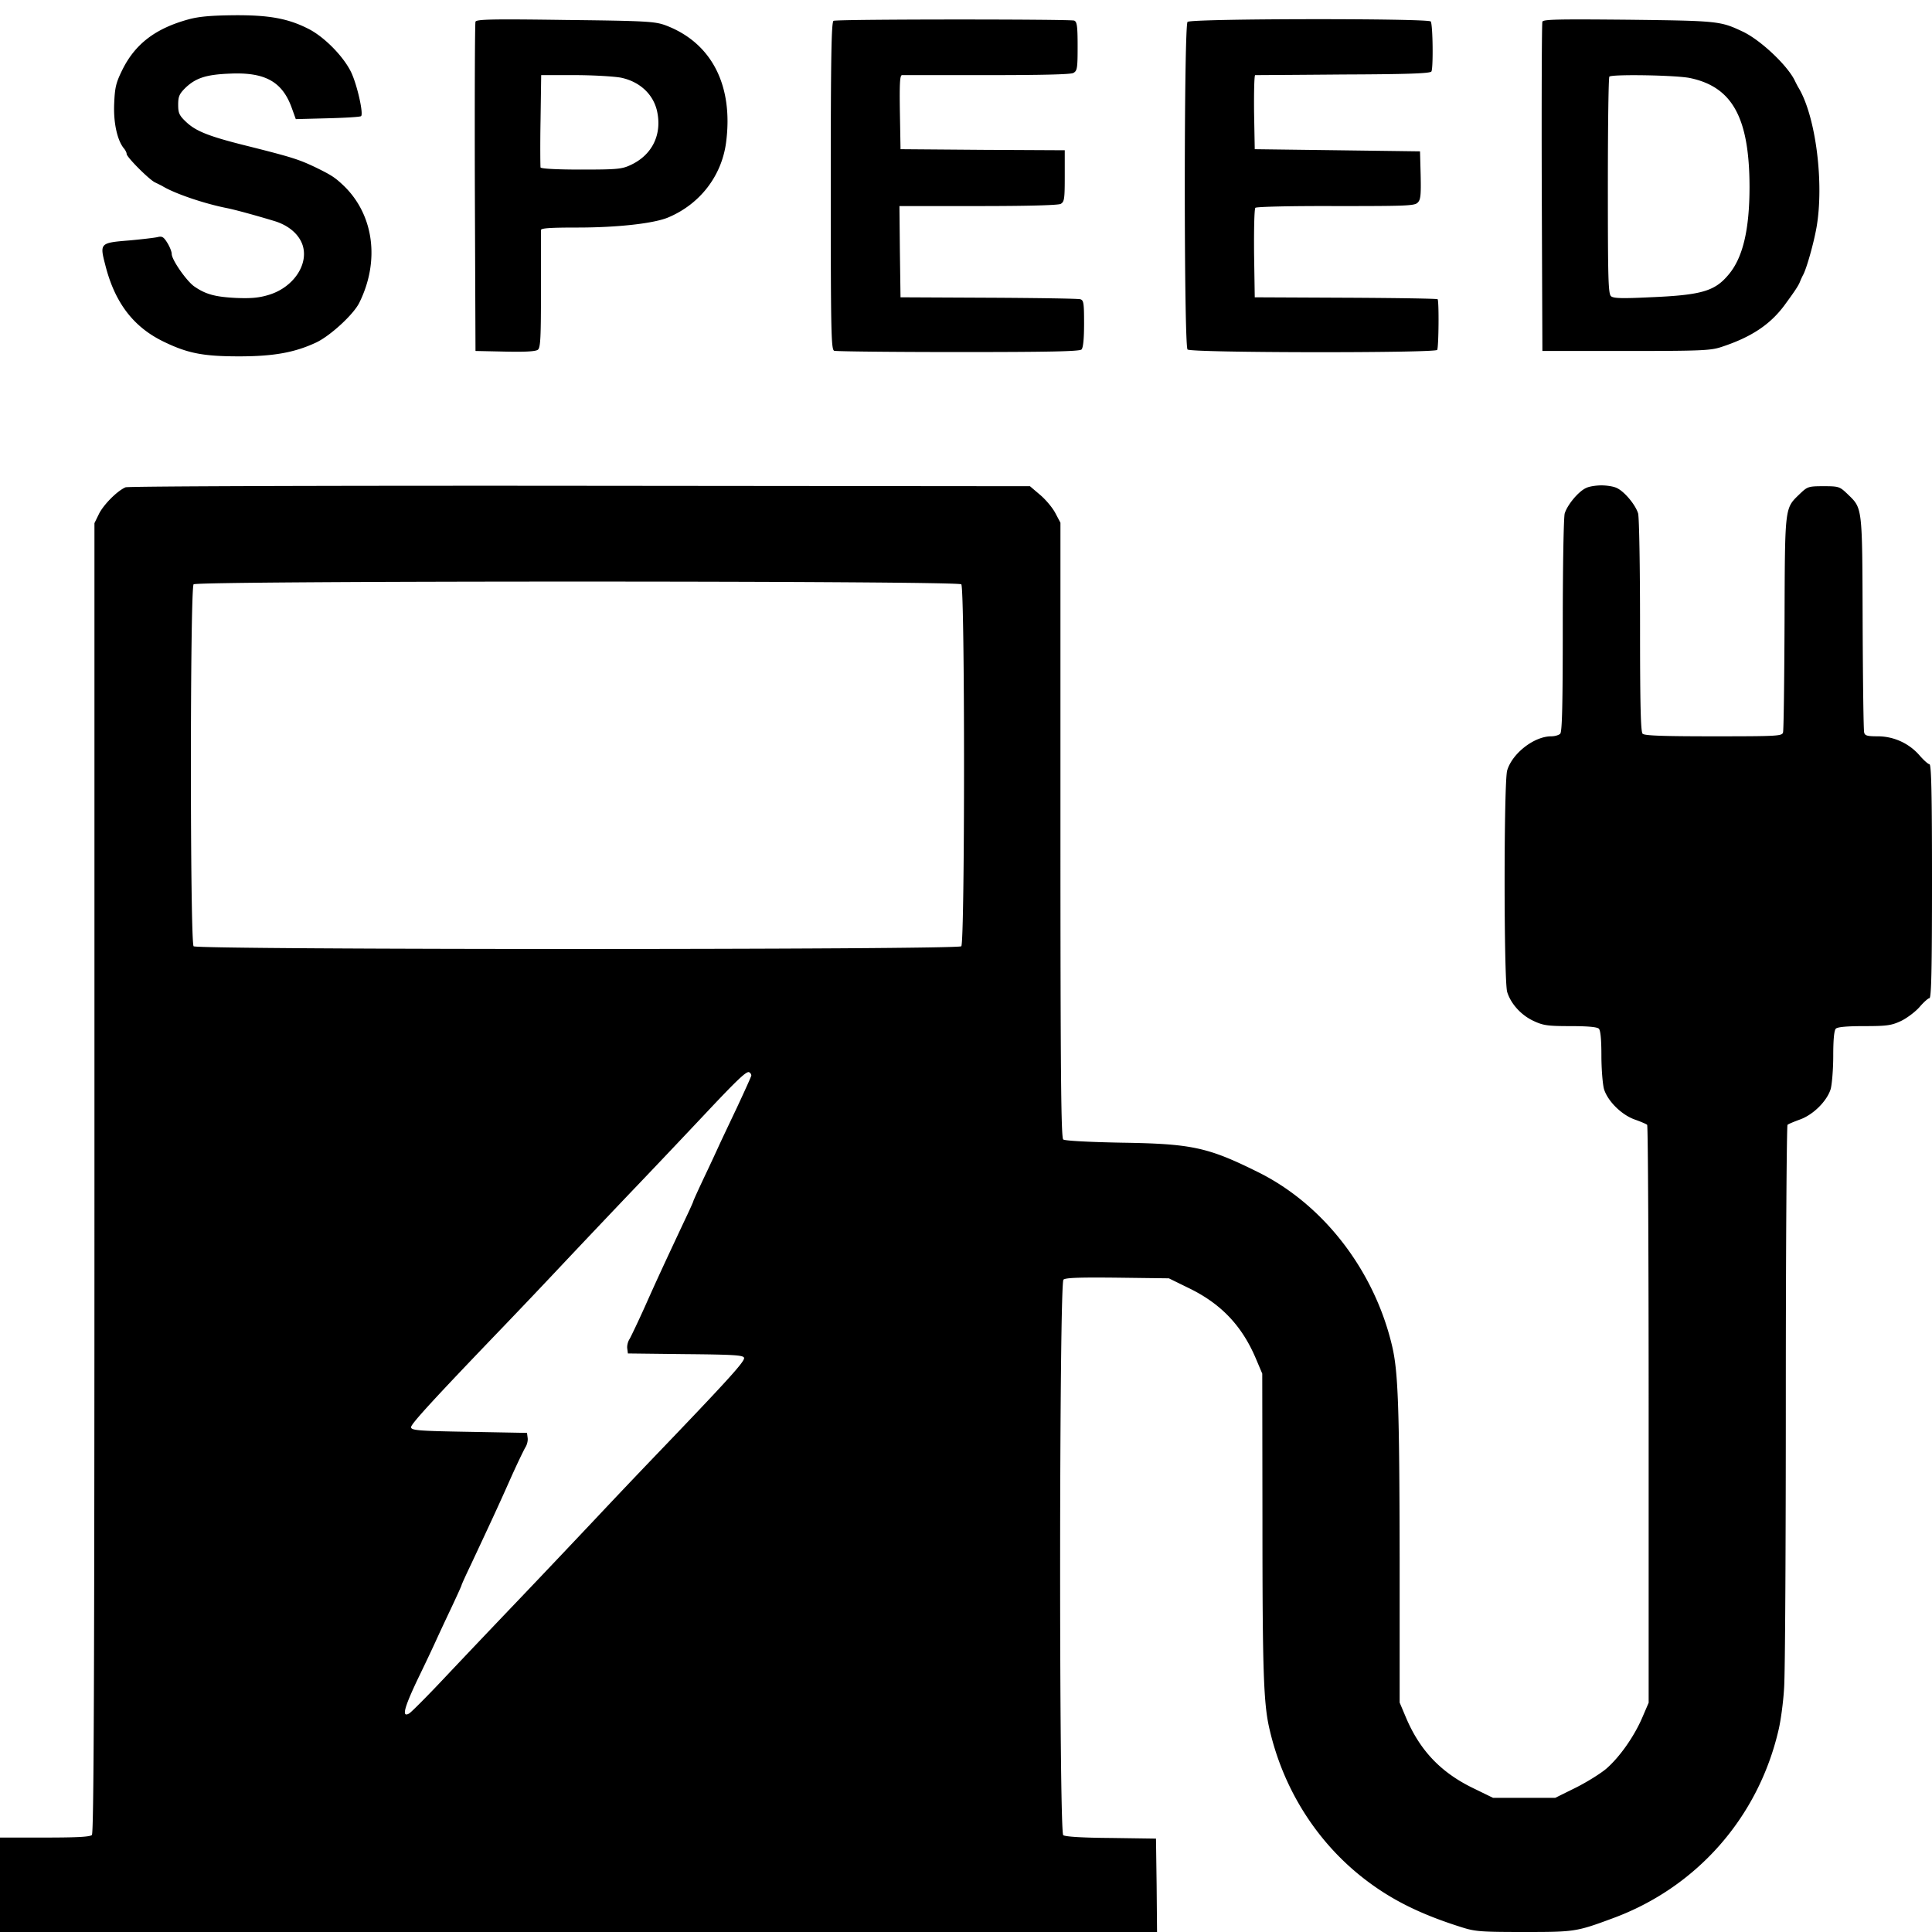 <svg xmlns="http://www.w3.org/2000/svg" width="200" height="200" viewBox="0 0 200 200">
  <path d="M19.535 2C16.11 2.934 14 4.535 12.668 7.223c-.668 1.355-.777 1.82-.848 3.511-.086 1.954.313 3.778 1 4.621.157.18.29.446.29.579 0 .332 2.378 2.71 2.956 2.957.266.132.645.308.825.422 1.289.753 4.218 1.753 6.554 2.222.801.152 3 .754 4.91 1.332 1.512.445 2.602 1.38 2.977 2.531.625 1.98-.953 4.336-3.465 5.114-1 .308-1.8.398-3.422.332-2.199-.11-3.18-.38-4.379-1.223-.8-.598-2.289-2.73-2.289-3.332 0-.223-.199-.734-.445-1.133-.398-.644-.555-.734-1.066-.601-.309.066-1.621.222-2.887.336-3.024.242-3.066.289-2.488 2.507.976 3.915 2.91 6.446 6.02 7.957 2.51 1.223 4.112 1.536 7.843 1.536 3.601 0 5.781-.403 8-1.446 1.445-.691 3.848-2.89 4.445-4.113 2.133-4.309 1.512-9.066-1.597-12.086-.914-.867-1.247-1.09-2.825-1.867-1.8-.867-2.511-1.09-6.82-2.18-4.246-1.043-5.625-1.578-6.668-2.554-.734-.688-.844-.934-.844-1.801 0-.844.11-1.11.735-1.735 1.086-1.043 2.175-1.398 4.664-1.488 3.578-.156 5.355.824 6.336 3.488l.441 1.223 3.29-.086c1.823-.047 3.378-.137 3.468-.223.266-.246-.402-3.222-1.024-4.535-.777-1.62-2.734-3.62-4.355-4.465-2.156-1.113-4.133-1.468-7.754-1.445-2.379.024-3.644.133-4.71.422zm0 0M49.223 2.246c-.067.176-.09 7.91-.067 17.2l.067 16.886 3.09.066c2.109.047 3.175-.02 3.374-.199.27-.222.313-1.332.313-6.176V23.82c0-.199.91-.265 3.8-.265 4.11 0 7.954-.422 9.423-1.067 3.242-1.379 5.465-4.265 5.933-7.687.801-5.98-1.511-10.422-6.312-12.2-1.067-.378-1.977-.445-10.332-.535-7.668-.109-9.18-.066-9.29.18zm15.066 5.797c1.91.402 3.29 1.668 3.711 3.379.578 2.469-.465 4.644-2.777 5.687-.868.403-1.446.446-5.09.446-2.512 0-4.133-.09-4.176-.223-.023-.11-.047-2.309 0-4.887l.066-4.668h3.465c1.91 0 4.09.133 4.801.266zm0 0M86.29 2.156c-.224.09-.29 3.711-.29 17.067 0 15.242.043 16.957.355 17.09.2.066 5.977.132 12.844.132 9.422 0 12.555-.066 12.758-.265.176-.18.266-1.114.266-2.692 0-2.133-.043-2.422-.403-2.511-.199-.067-4.488-.133-9.488-.157l-9.11-.043-.066-4.734-.047-4.711h8.114c5.199 0 8.289-.086 8.578-.223.379-.218.422-.488.422-2.886v-2.668l-8.489-.043-8.511-.067-.067-3.843c-.047-2.98 0-3.825.223-3.825h8.8c5.555 0 8.641-.066 8.93-.222.403-.223.446-.465.446-2.754 0-2.114-.067-2.555-.356-2.668-.422-.156-24.511-.156-24.91.023zm0 0M122.934 2.266c-.38.379-.38 33.535 0 33.914.355.355 25.62.375 25.843.043.157-.266.2-5.09.043-5.246-.066-.067-4.332-.133-9.507-.157l-9.422-.043-.07-4.53c-.02-2.513.023-4.626.136-4.735.11-.114 3.844-.2 8.332-.18 7.2 0 8.156-.02 8.465-.355.312-.29.355-.778.312-2.844L147 15.668l-8.555-.113-8.554-.11-.07-3.843c-.02-2.09.023-3.825.113-3.825.109 0 4.199-.023 9.132-.066 6.735-.024 9-.11 9.114-.313.199-.332.152-4.843-.07-5.175-.22-.332-24.82-.313-25.176.043zm0 0M159.668 2.246c-.066.176-.09 7.91-.066 17.2l.066 16.886h8.664c7.8 0 8.777-.043 9.89-.422 3.044-1 5-2.289 6.489-4.289 1.09-1.488 1.469-2.043 1.644-2.512.067-.175.223-.507.333-.71.355-.712 1.046-3.133 1.355-4.844.8-4.578-.066-11.465-1.844-14.446-.11-.175-.265-.488-.355-.664-.688-1.554-3.512-4.246-5.399-5.156-2.355-1.11-2.511-1.133-11.824-1.246-7.309-.066-8.867-.043-8.953.203zM175 8.09c4.355.933 6.09 4.133 6.11 11.223 0 4.464-.688 7.398-2.2 9.152-1.422 1.691-2.8 2.09-8.176 2.312-2.777.133-3.691.114-3.957-.109-.289-.246-.332-1.711-.332-11.445 0-6.133.067-11.223.157-11.29.265-.265 7.02-.156 8.398.157zm0 0M13 50.445c-.844.356-2.223 1.735-2.734 2.711l-.489 1v67.778c0 52.398-.066 67.82-.265 68.023-.2.2-1.602.266-4.89.266H0V200h119.777l-.043-4.844-.066-4.824-4.645-.066c-2.98-.02-4.757-.133-4.957-.29-.445-.398-.421-57.132.024-57.511.242-.2 1.754-.242 5.62-.2l5.29.067 2 .98c3.379 1.622 5.555 3.91 7 7.31l.668 1.577.02 15.067c0 15.957.113 19.18.757 21.843 1.446 6.18 4.91 11.625 9.801 15.403 2.82 2.175 5.82 3.668 10.152 5.023 1.336.422 2.024.465 6.38.465 5.199 0 5.402-.023 9.113-1.398 8.71-3.18 15.109-10.422 17.218-19.493.223-.91.493-2.863.578-4.332.114-1.464.18-15.156.18-30.422 0-15.265.09-27.82.176-27.91.09-.09.691-.336 1.289-.554 1.379-.493 2.8-1.914 3.18-3.157.133-.488.265-2.046.265-3.445 0-1.668.09-2.621.266-2.8.18-.177 1.156-.266 2.934-.266 2.355 0 2.824-.067 3.824-.535.597-.29 1.465-.934 1.91-1.442.422-.492.89-.914 1.023-.914.2 0 .266-3.11.266-12.11s-.066-12.113-.266-12.113c-.132 0-.601-.421-1.023-.91a5.742 5.742 0 00-4.332-1.976c-1.066 0-1.336-.067-1.402-.403-.067-.199-.133-5.332-.157-11.375-.043-12.265 0-11.777-1.62-13.355-.755-.711-.845-.758-2.423-.758s-1.668.047-2.422.758c-1.62 1.578-1.578 1.09-1.62 13.355-.024 6.043-.09 11.176-.157 11.375-.09.38-.621.403-7.18.403-5.218 0-7.152-.067-7.355-.266-.2-.203-.266-2.98-.266-11.18 0-6.175-.09-11.199-.199-11.62-.266-.891-1.422-2.29-2.223-2.645-.312-.157-1.023-.266-1.578-.266-.554 0-1.265.11-1.578.266-.8.355-1.953 1.754-2.222 2.644-.11.422-.2 5.446-.2 11.621 0 8.2-.066 10.977-.265 11.18-.157.152-.578.266-.934.266-1.758 0-4.023 1.754-4.555 3.53-.355 1.18-.355 21.759 0 22.934.375 1.223 1.442 2.403 2.73 3 1 .47 1.47.536 3.825.536 1.777 0 2.754.09 2.934.265.175.18.265 1.133.265 2.801 0 1.398.133 2.957.266 3.445.379 1.243 1.8 2.664 3.18 3.157.62.218 1.199.464 1.289.554.09.09.156 13.578.156 29.977v29.844L170 177.82c-.844 1.957-2.332 4.07-3.71 5.27-.602.512-2.024 1.398-3.18 1.976L161 186.11h-6.445l-2-.976c-3.375-1.621-5.555-3.91-7-7.313l-.664-1.574v-14.848c-.024-15.82-.157-19.421-.782-22.066-1.843-7.844-7.152-14.71-13.976-18.043-5.11-2.535-6.801-2.89-14.024-3-3.507-.066-5.886-.2-6.043-.332-.222-.18-.289-6.867-.289-32.047v-31.8l-.53-1c-.29-.555-1-1.4-1.579-1.887l-1.047-.891-46.598-.043c-25.625-.023-46.777.043-47.023.156zm86.512 10.043c.379.38.379 37.09 0 37.469-.38.375-79.09.375-79.469 0-.375-.379-.375-37.09 0-37.469.379-.379 79.09-.379 79.469 0zm-21.735 50.844c0 .09-.668 1.559-1.465 3.27-.8 1.687-1.644 3.464-1.867 3.953-.222.488-.91 1.98-1.535 3.289-.62 1.312-1.133 2.445-1.133 2.488 0 .066-.445 1.047-.976 2.156-2 4.266-2.778 5.934-4.024 8.735-.71 1.578-1.445 3.109-1.597 3.379-.18.265-.29.71-.246 1l.066.507 5.957.07c5.043.044 5.977.11 6.066.376.133.336-1.668 2.312-9.578 10.554a962.729 962.729 0 00-6.113 6.446c-1.887 2-5.398 5.71-7.797 8.222-2.402 2.512-5.8 6.09-7.578 7.977-1.777 1.89-3.402 3.512-3.602 3.625-.777.441-.554-.512.868-3.512.82-1.687 1.668-3.488 1.886-3.976.223-.493.914-1.98 1.536-3.29.62-1.312 1.132-2.445 1.132-2.492 0-.066.446-1.043.977-2.152 2-4.27 2.781-5.934 4.023-8.734.711-1.602 1.446-3.114 1.602-3.38.176-.265.289-.71.242-1l-.066-.511-6-.11c-5.375-.09-6-.156-6-.488 0-.336 2.422-2.98 9.554-10.402a870.034 870.034 0 006.114-6.441c1.886-2 5.398-5.711 7.8-8.223 2.399-2.512 5.465-5.758 6.844-7.223 3.445-3.668 4.422-4.601 4.688-4.445a.42.42 0 01.222.332zm0 0"/>
</svg>
